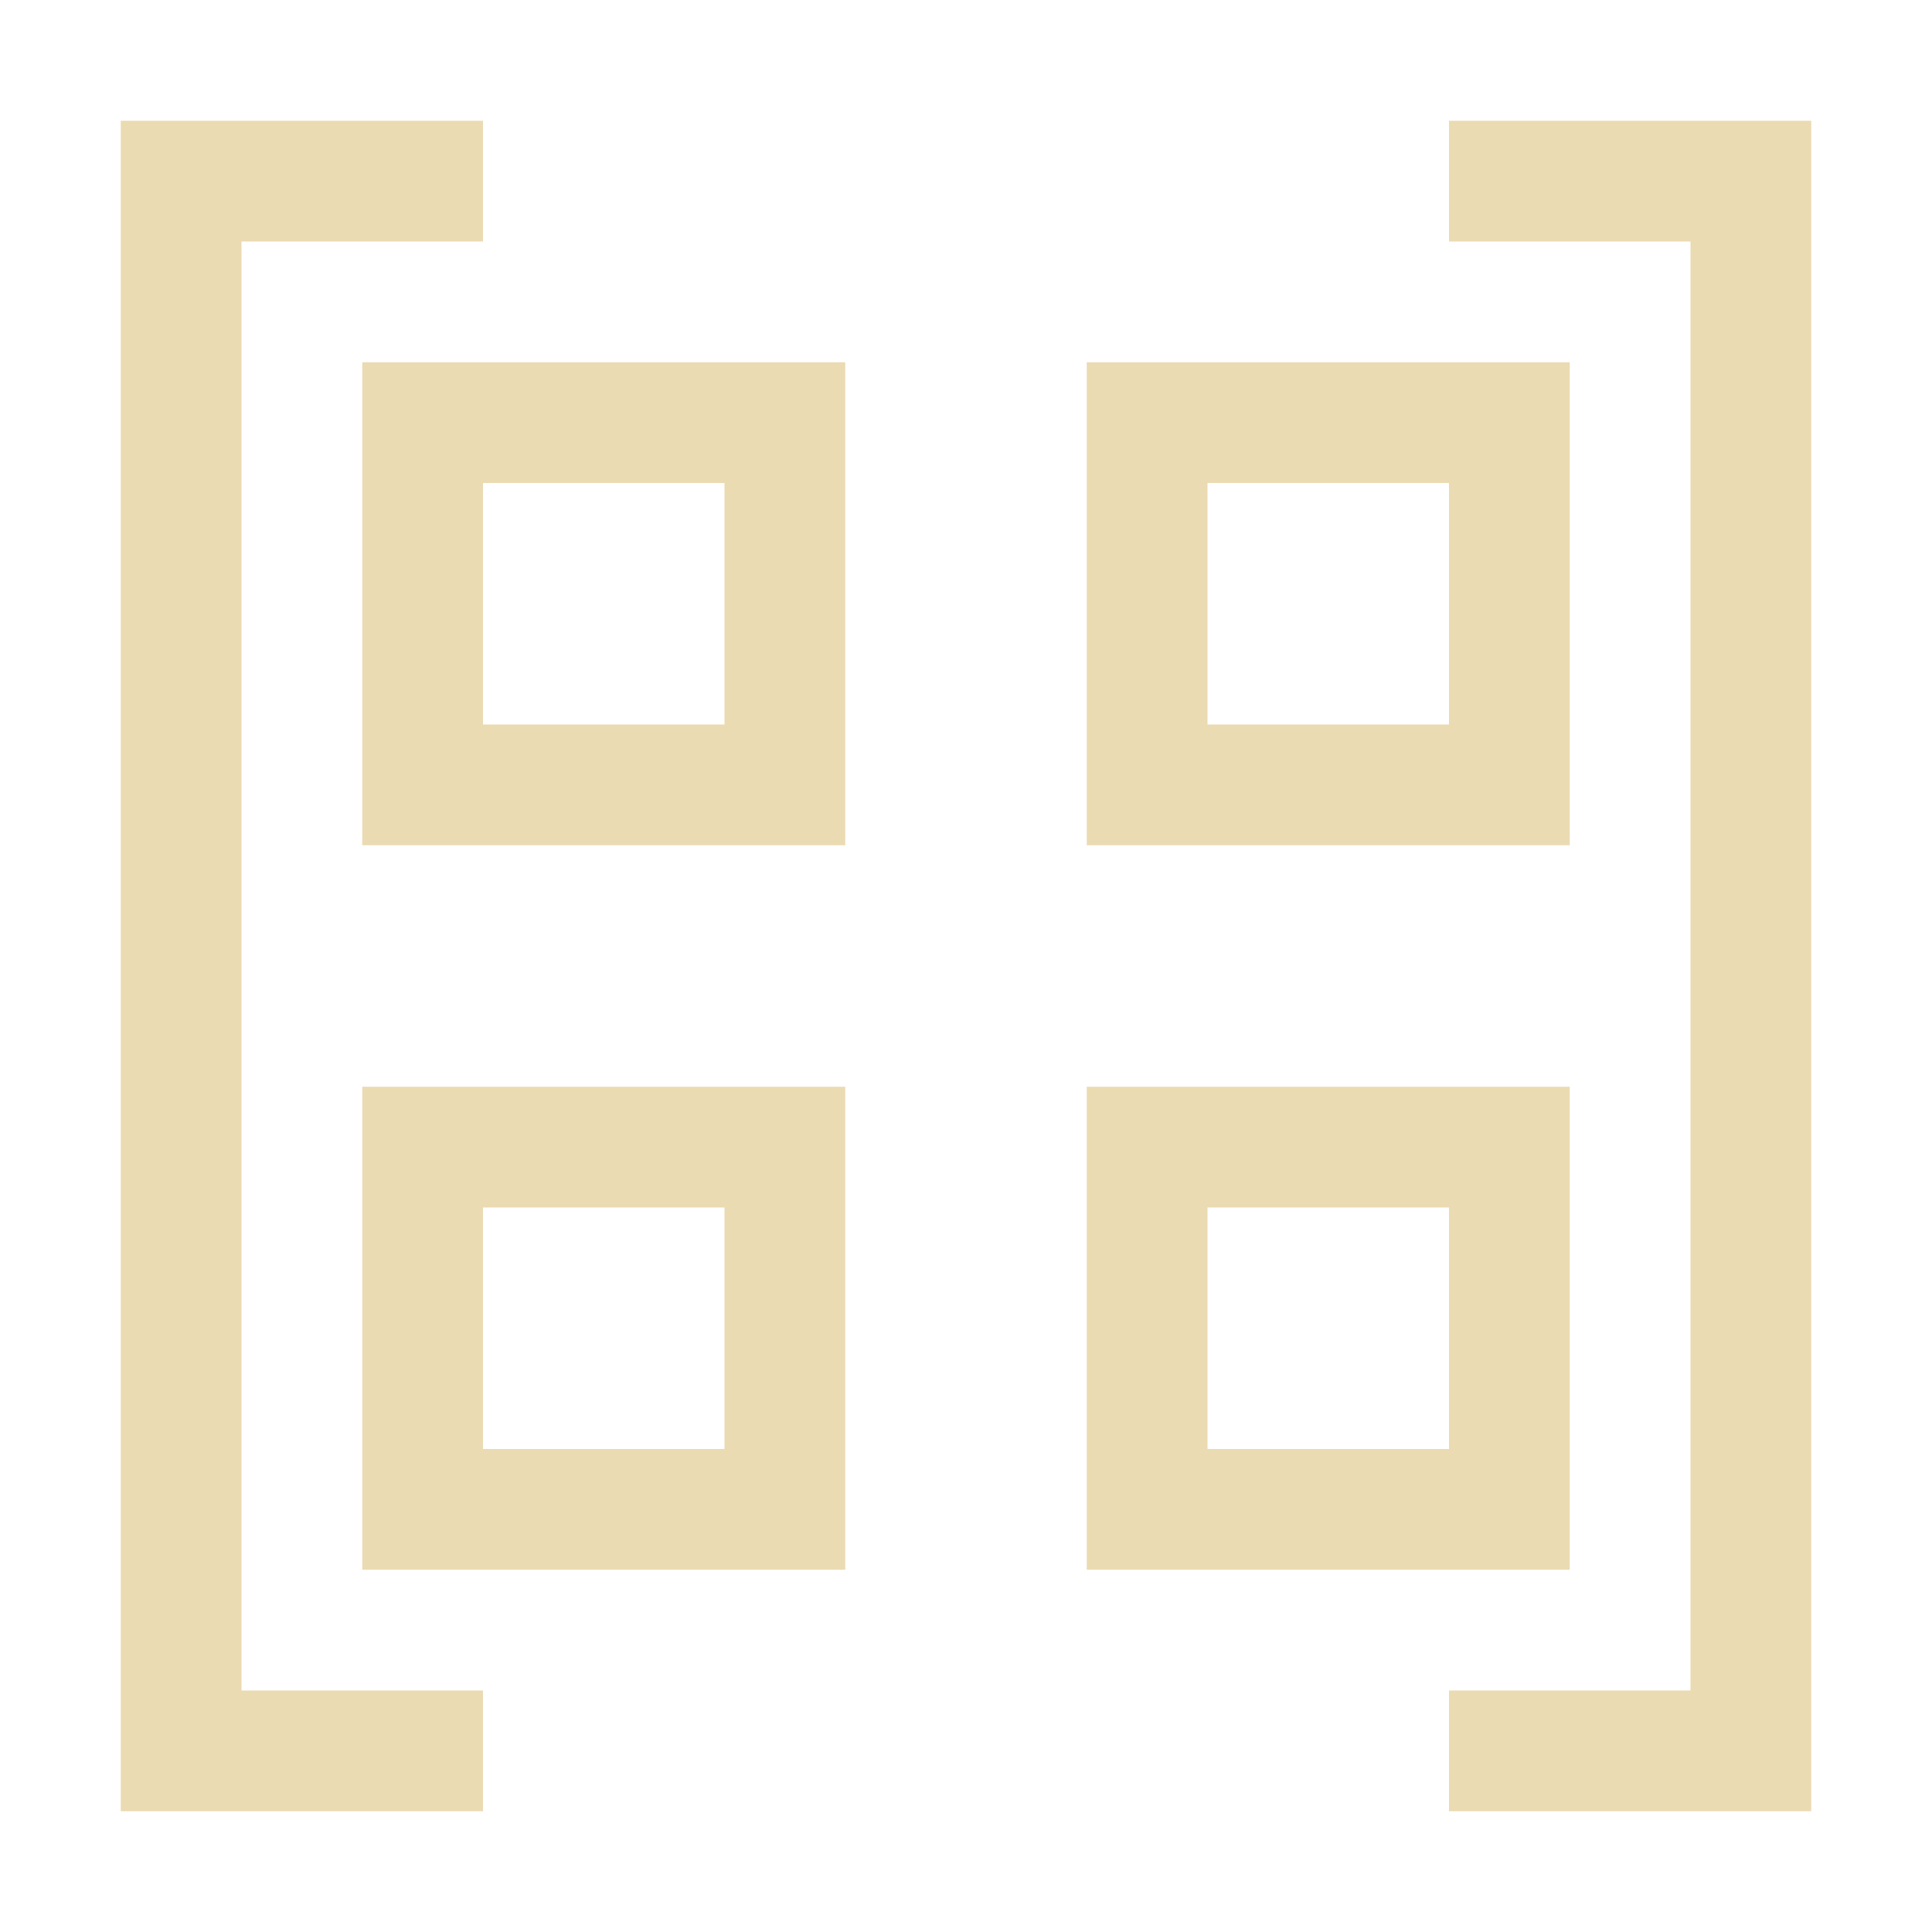 <svg width="16" height="16" version="1.1" viewBox="0 0 16 16" xmlns="http://www.w3.org/2000/svg">
  <defs>
    <style type="text/css">.ColorScheme-Text { color:#ebdbb2; } .ColorScheme-Highlight { color:#458588; }</style>
  </defs>
  <path class="ColorScheme-Text" d="m1 1v14h3v-1h-2v-12h2v-1h-3zm11 0v1h2v12h-2v1h3v-14h-3zm-9 2v4h4v-4h-4zm6 0v4h4v-4h-4zm-5 1h2v2h-2v-2zm6 0h2v2h-2v-2zm-7 5v4h4v-4h-4zm6 0v4h4v-4h-4zm-5 1h2v2h-2v-2zm6 0h2v2h-2v-2z" fill="currentColor"/>
</svg>
